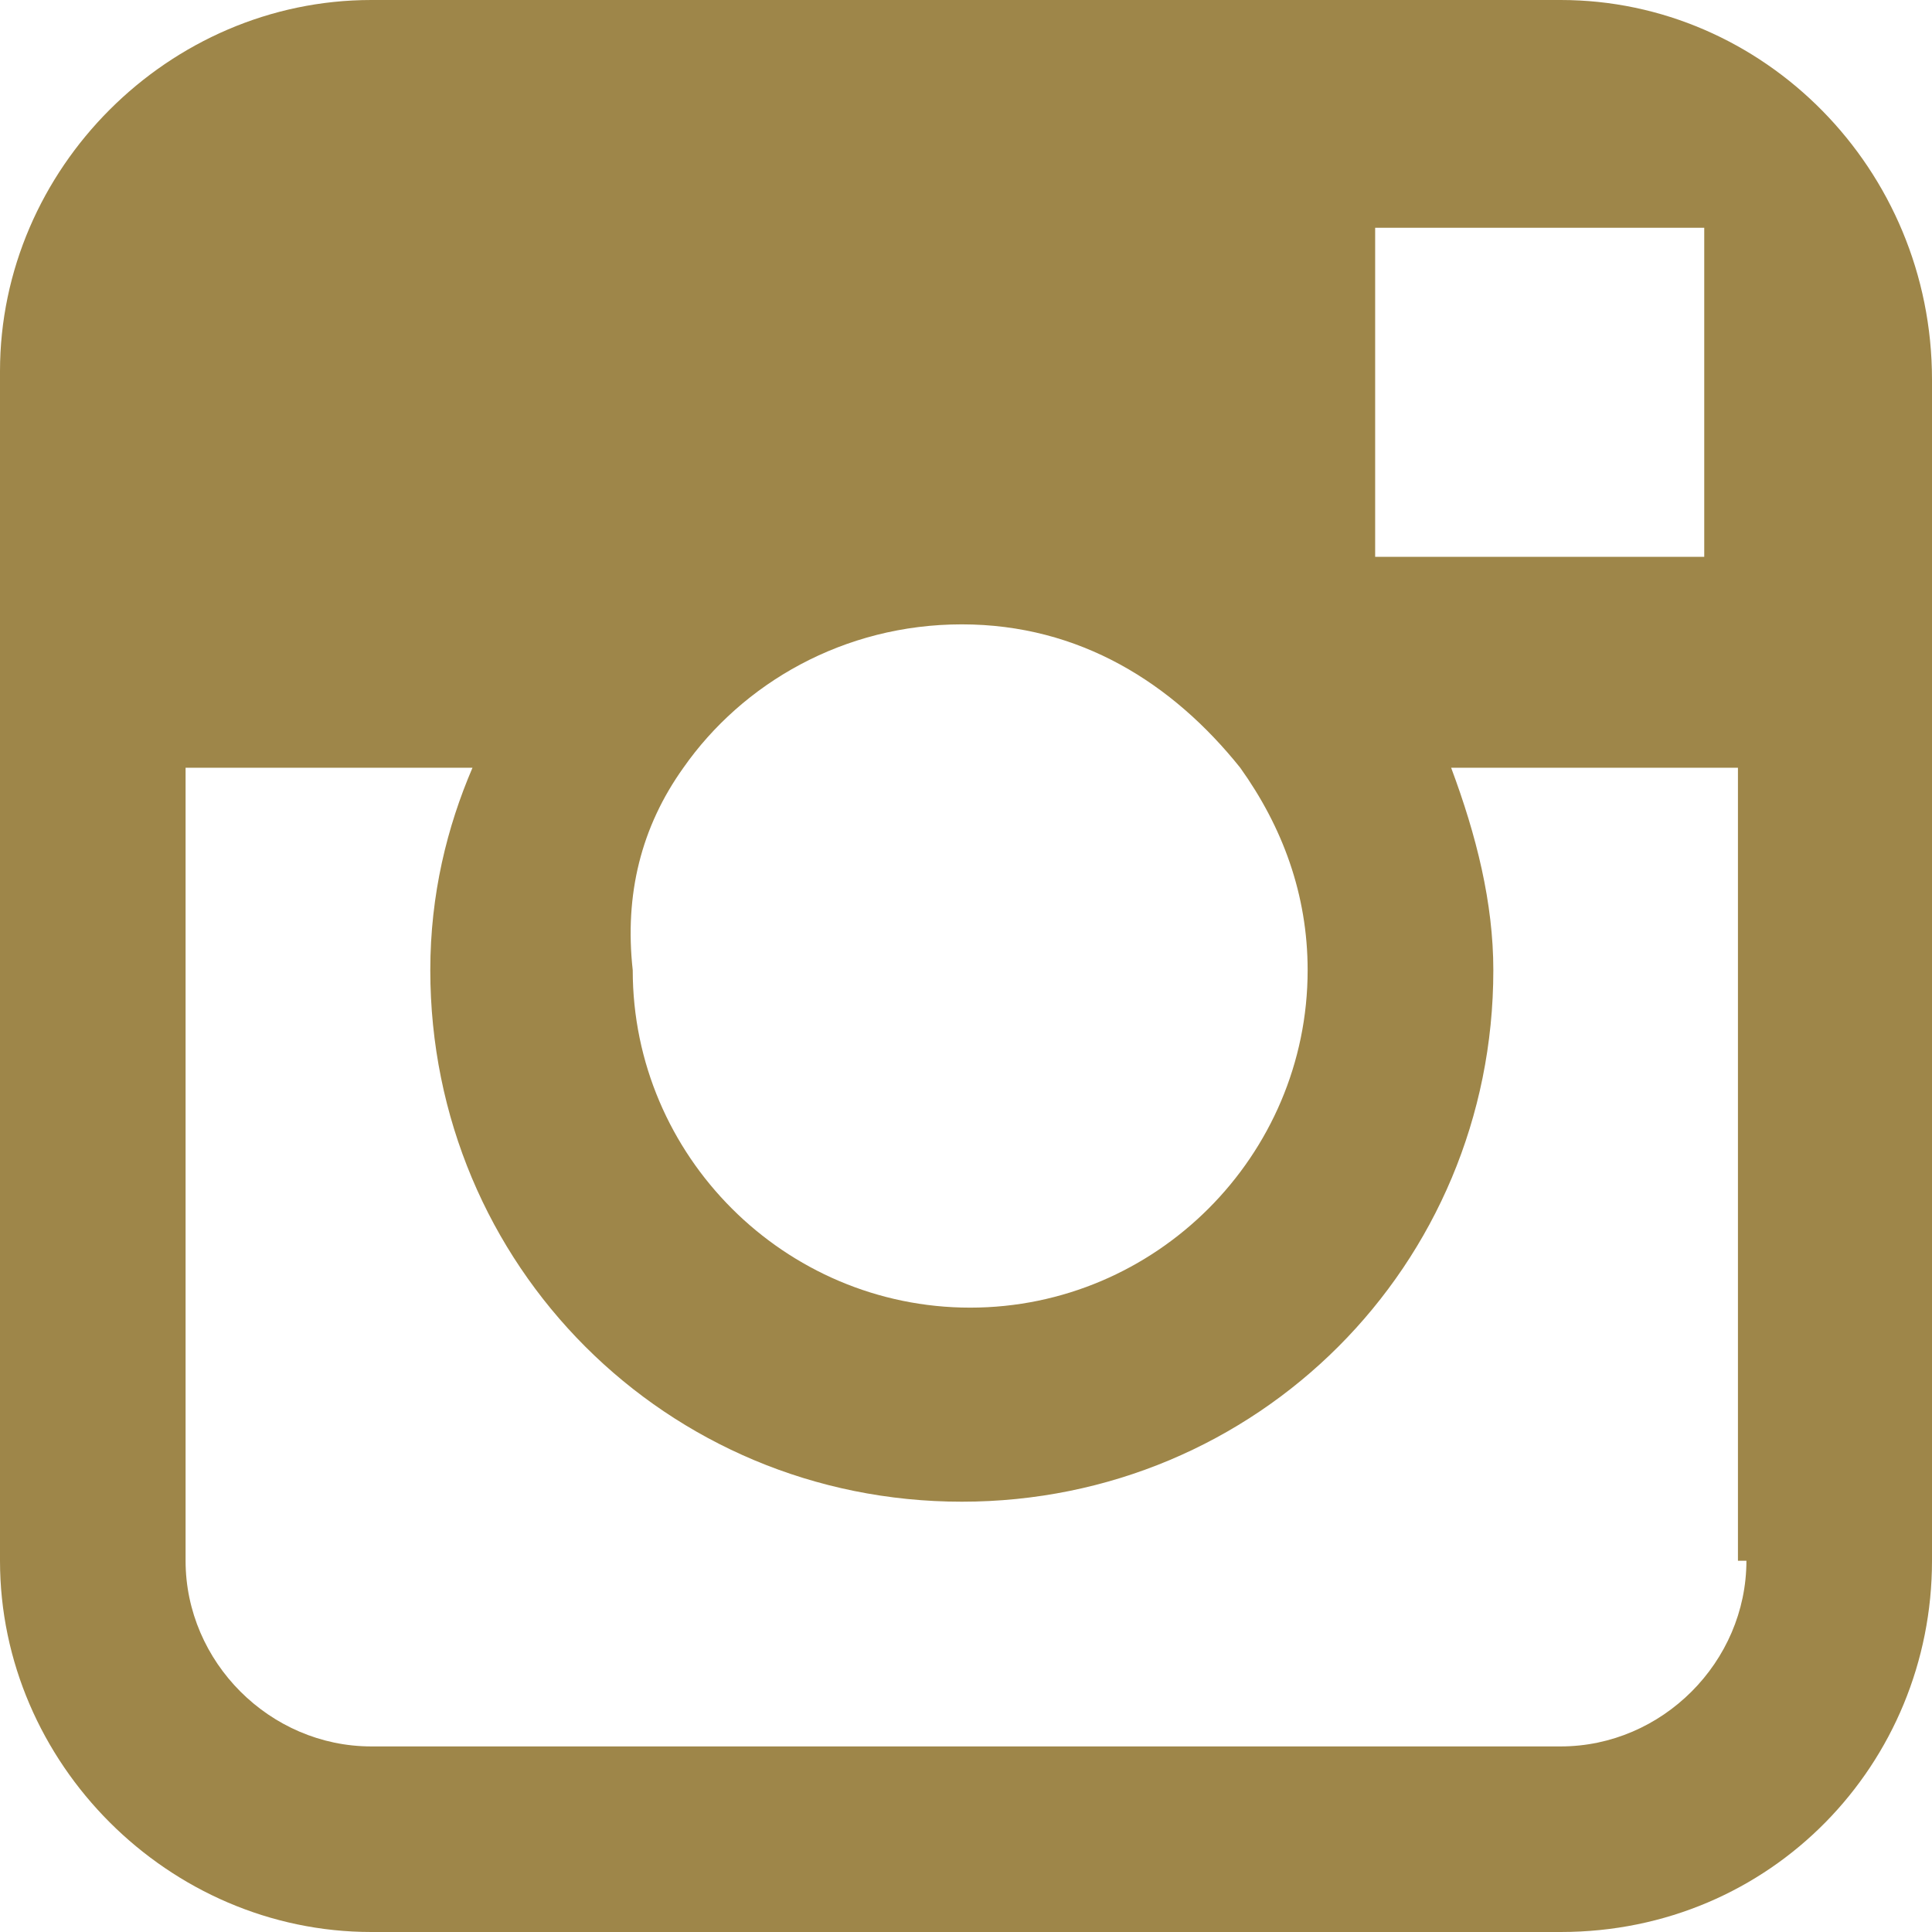 <svg width="18" height="18" viewBox="0 0 18 18" fill="none" xmlns="http://www.w3.org/2000/svg">
<path fill-rule="evenodd" clip-rule="evenodd" d="M14.541 0H3.459C1.572 0 -4.79752e-06 1.572 -4.79752e-06 3.459V14.541C-4.79752e-06 16.428 1.572 18 3.459 18H14.541C16.506 18 18 16.428 18 14.541V3.537C18 1.572 16.428 0 14.541 0ZM15.485 2.122H15.878V5.188H12.812V2.122H15.485ZM6.367 7.153C6.917 6.367 7.86 5.817 8.961 5.817C10.061 5.817 10.926 6.367 11.555 7.153C11.948 7.703 12.183 8.332 12.183 9.039C12.183 10.769 10.769 12.183 9.039 12.183C7.31 12.183 5.895 10.769 5.895 9.039C5.817 8.332 5.974 7.703 6.367 7.153ZM16.271 14.541C16.271 15.485 15.485 16.271 14.541 16.271H3.459C2.515 16.271 1.729 15.485 1.729 14.541V7.153H4.402C4.166 7.703 4.009 8.332 4.009 9.039C4.009 11.79 6.21 13.991 8.961 13.991C11.712 13.991 13.913 11.79 13.913 9.039C13.913 8.41 13.755 7.782 13.52 7.153H16.192V14.541H16.271Z" fill="#9E8649"/>
</svg>
